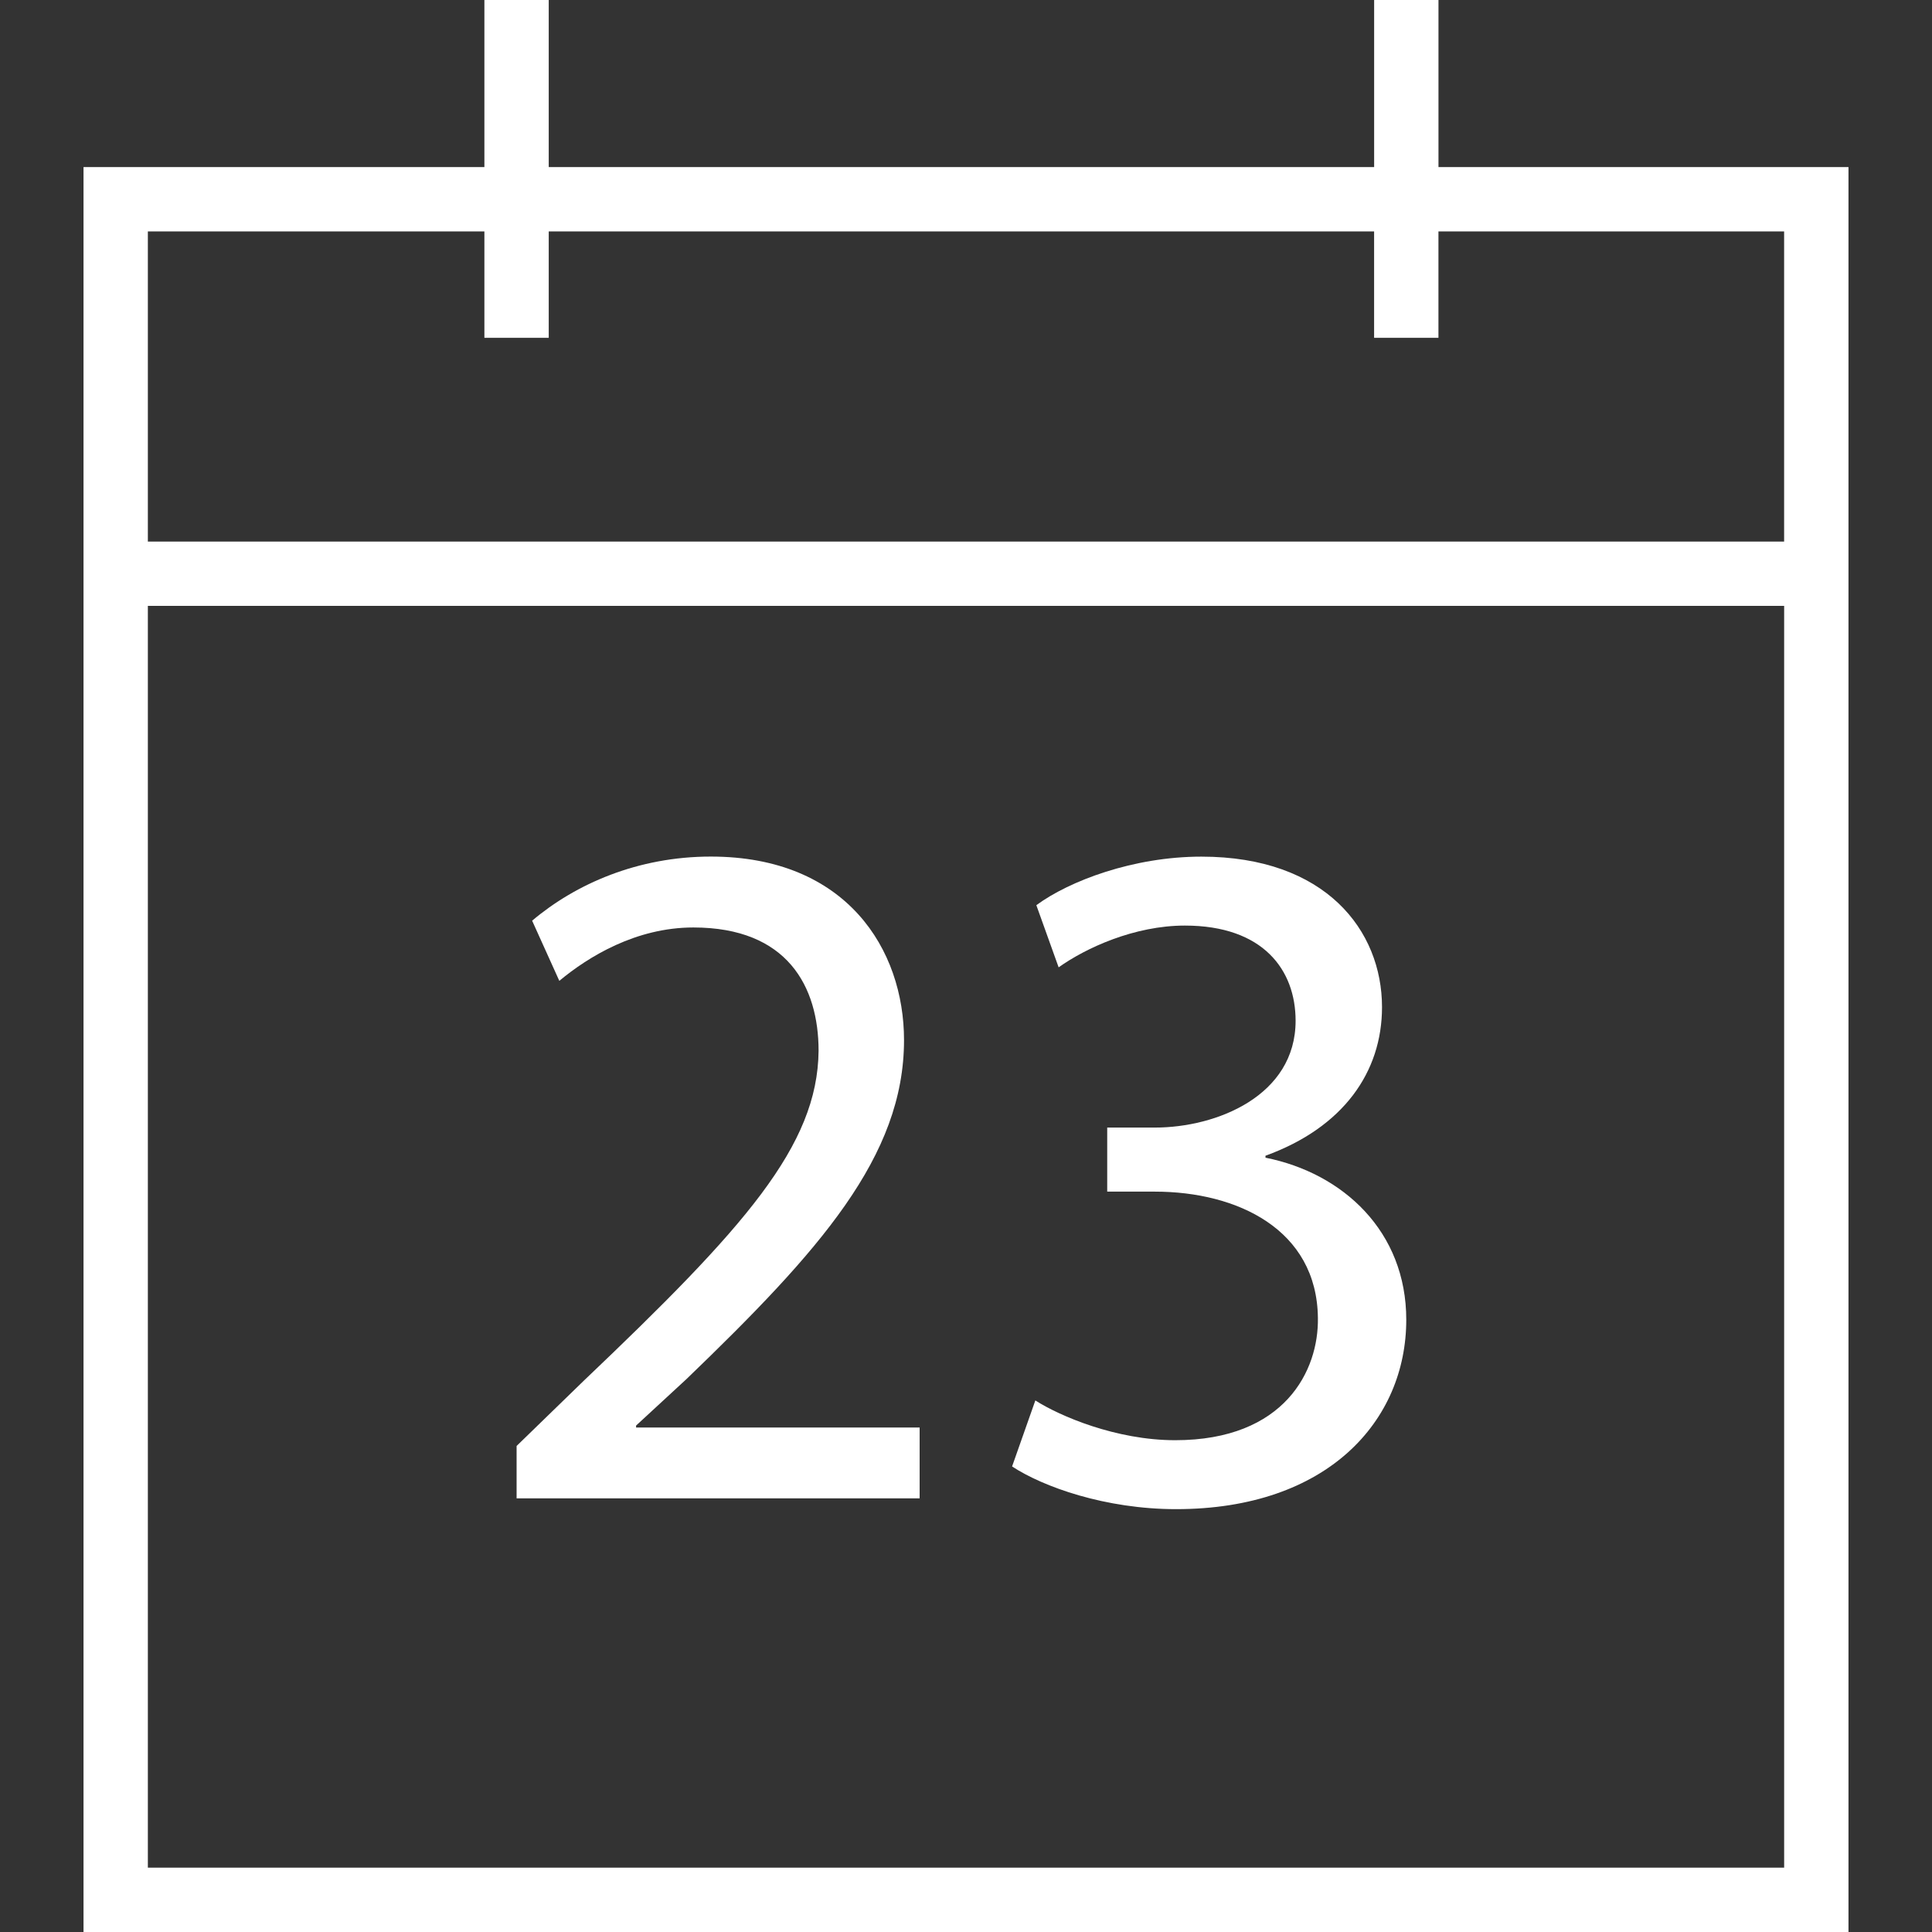 <?xml version="1.0"?>
<svg xmlns="http://www.w3.org/2000/svg" xmlns:xlink="http://www.w3.org/1999/xlink" version="1.1" id="Capa_1" x="0px" y="0px" viewBox="0 0 358.34 358.34" style="enable-background:new 0 0 358.34 358.34;" xml:space="preserve" width="512px" height="512px" class=""><rect x="0" y="0" width="358.34" height="358.34" fill="#333333" stroke="none"/><g><g>
	<g>
		<path d="M266.803,30.986V0h-11.934v30.986H101.777V0H89.843v30.986H15.49V358.34h327.36V30.986H266.803z     M89.843,42.92v19.732h11.934V42.92h153.086v19.732h11.934V42.92h64.114v57.527H27.424V42.92H89.843z M27.424,346.407V112.374    h303.493v234.027H27.424V346.407z" data-original="#010002" class="active-path" data-old_color="#ffffff" fill="#ffffff"/>
		<path d="M117.971,264.416l9.362-8.64c24.679-23.772,40.342-41.249,40.342-62.867    c0-16.749-10.615-34.035-35.837-34.035c-13.503,0-25.031,5.042-33.14,11.892l5.042,11.158c5.406-4.499,14.231-9.899,24.858-9.899    c17.465,0,23.229,10.985,23.229,22.877c-0.179,17.638-13.688,32.776-43.582,61.22l-12.429,12.071v9.72h74.753v-13.139h-52.592    v-0.358H117.971z" data-original="#010002" class="active-path" data-old_color="#ffffff" fill="#ffffff"/>
		<path d="M234.719,214.724v-0.364c14.398-5.221,21.612-15.484,21.612-27.555    c0-14.225-10.454-27.919-33.51-27.919c-12.596,0-24.488,4.499-30.604,9.004l4.135,11.528c5.042-3.592,14.046-7.745,23.42-7.745    c14.577,0,20.532,8.282,20.532,17.656c0,13.873-14.589,19.81-26.117,19.81h-8.825v11.88h8.825c15.311,0,30.073,7.023,30.252,23.42    c0.173,9.72-6.116,22.686-26.469,22.686c-10.985,0-21.439-4.499-25.938-7.375l-4.314,12.244    c5.764,3.783,17.292,7.918,30.425,7.918c28.098,0,42.687-16.379,42.687-35.121C260.836,228.406,249.117,217.594,234.719,214.724z" data-original="#010002" class="active-path" data-old_color="#ffffff" fill="#ffffff"/>
	</g>
</g></g> </svg>
